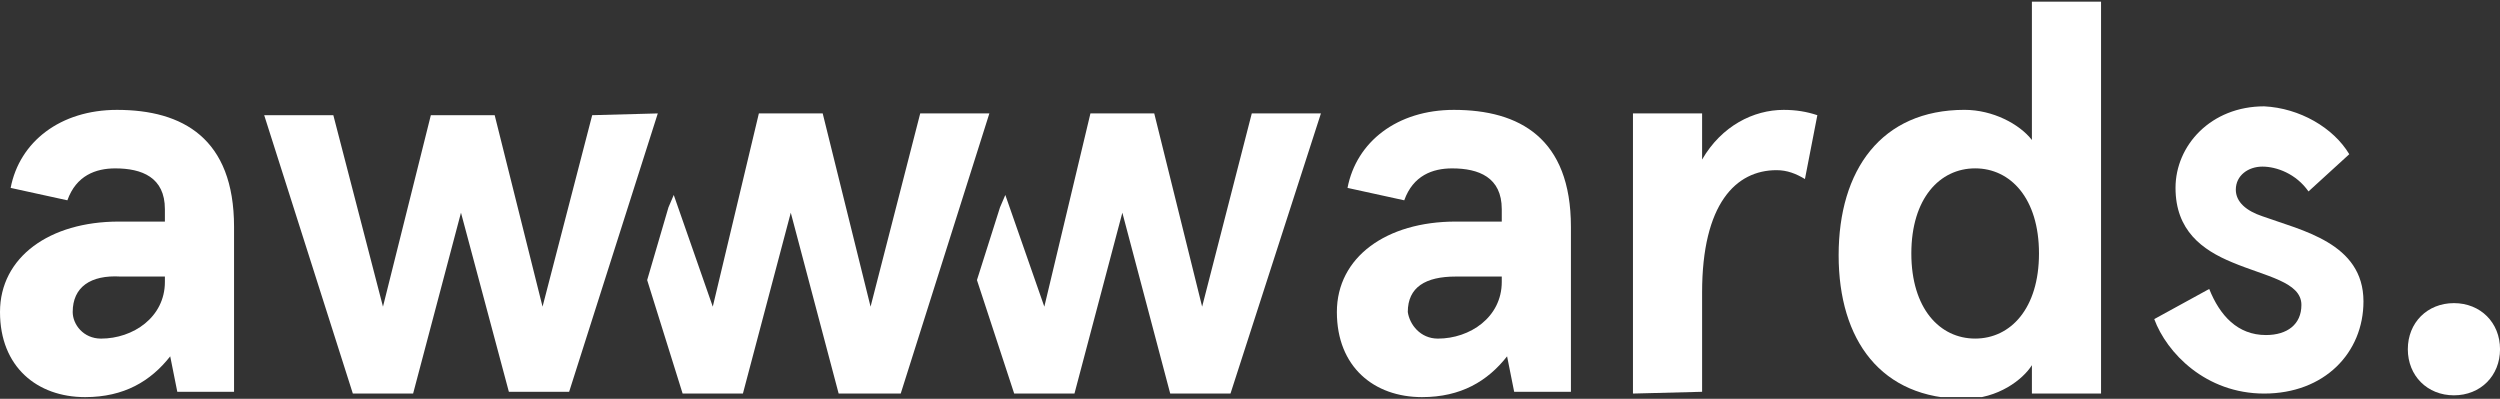 <svg width="163" height="26" viewBox="0 0 163 26" fill="none" xmlns="http://www.w3.org/2000/svg">
<rect x="0" y="0" width="163" height="26" fill="#333333" stroke="none"/>
<g clip-path="url(#clip0_3494_2042)">
<path d="M0.694 12.251C1.272 9.245 3.93 7.164 7.63 7.164C11.907 7.164 15.26 9.014 15.26 14.794V25.545H11.56L11.098 23.233C9.826 24.851 8.092 25.892 5.549 25.892C2.428 25.892 0 23.927 0 20.343C0 16.759 3.237 14.447 7.745 14.447H10.751V13.638C10.751 11.557 9.248 10.979 7.514 10.979C6.243 10.979 4.971 11.441 4.393 13.06L0.694 12.251ZM6.589 22.077C8.67 22.077 10.751 20.69 10.751 18.378V18.031H7.861C5.896 17.915 4.74 18.724 4.74 20.343C4.74 21.152 5.433 22.077 6.589 22.077Z" fill="white"/>
<path d="M87.858 12.251C88.436 9.245 91.095 7.164 94.794 7.164C99.071 7.164 102.424 9.014 102.424 14.794V25.545H98.724L98.262 23.233C96.99 24.851 95.256 25.892 92.713 25.892C89.592 25.892 87.164 23.927 87.164 20.343C87.164 16.759 90.401 14.447 94.909 14.447H97.915V13.638C97.915 11.557 96.412 10.979 94.678 10.979C93.407 10.979 92.135 11.441 91.557 13.06L87.858 12.251ZM93.753 22.077C95.834 22.077 97.915 20.69 97.915 18.378V18.031H94.909C92.944 18.031 91.788 18.724 91.788 20.343C91.904 21.152 92.597 22.077 93.753 22.077Z" fill="white"/>
<path d="M106.469 25.66V7.395H110.977V10.401C112.249 8.204 114.33 7.164 116.295 7.164C117.104 7.164 117.798 7.28 118.491 7.511L117.682 11.673C117.104 11.326 116.526 11.095 115.833 11.095C113.174 11.095 110.977 13.291 110.977 19.071V25.545L106.469 25.66Z" fill="white"/>
<path d="M128.087 7.162C129.936 7.162 131.67 8.087 132.48 9.127V0.11H136.988V25.659H132.48V23.809C131.902 24.734 130.283 26.005 128.087 26.005C122.653 26.005 119.879 22.191 119.879 16.642C119.879 11.093 122.653 7.162 128.087 7.162ZM128.78 22.075C131.092 22.075 132.942 20.11 132.942 16.526C132.942 12.942 131.092 10.977 128.78 10.977C126.468 10.977 124.619 12.942 124.619 16.526C124.619 20.11 126.468 22.075 128.78 22.075Z" fill="white"/>
<path d="M153.173 10.054L150.514 12.482C149.705 11.325 148.433 10.863 147.509 10.863C146.584 10.863 145.775 11.441 145.775 12.366C145.775 13.175 146.468 13.753 147.509 14.1C150.052 15.025 154.098 15.834 154.098 19.649C154.098 23.001 151.555 25.66 147.624 25.66C143.809 25.66 141.266 23.001 140.457 20.805L144.041 18.84C144.734 20.574 145.89 21.845 147.74 21.845C149.127 21.845 150.052 21.152 150.052 19.88C150.052 18.377 147.74 18.03 145.543 17.106C143.578 16.296 141.844 15.025 141.844 12.25C141.844 9.476 144.156 6.933 147.624 6.933C149.936 7.048 152.133 8.32 153.173 10.054Z" fill="white"/>
<path d="M59.998 7.395L56.761 19.995L53.64 7.395H49.478L46.473 19.995L43.929 12.712L43.583 13.521L42.195 18.261L44.507 25.66H48.438L51.559 13.868L54.68 25.66H58.727L64.507 7.395H59.998Z" fill="white"/>
<path d="M81.616 7.395L78.379 19.995L75.257 7.395H71.096L68.09 19.995L65.547 12.712L65.2 13.521L63.697 18.261L66.125 25.66H70.055L73.177 13.868L76.298 25.66H80.228L86.124 7.395H81.616Z" fill="white"/>
<path d="M42.888 7.395L37.108 25.544H33.178L30.056 13.868L26.935 25.66H23.005L17.225 7.51H21.733L24.97 19.995L28.091 7.51H32.253L35.374 19.995L38.611 7.51L42.888 7.395Z" fill="white"/>
<path d="M159.996 19.764C161.73 19.764 163.002 21.035 163.002 22.769C163.002 24.503 161.73 25.775 159.996 25.775C158.262 25.775 156.99 24.503 156.99 22.769C156.99 21.035 158.262 19.764 159.996 19.764Z" fill="white"/>
</g>
<defs>
<clipPath id="clip0_3494_2042">
<rect width="163" height="25.779" fill="white" transform="translate(0 0.11)"/>
</clipPath>
</defs>
</svg>
